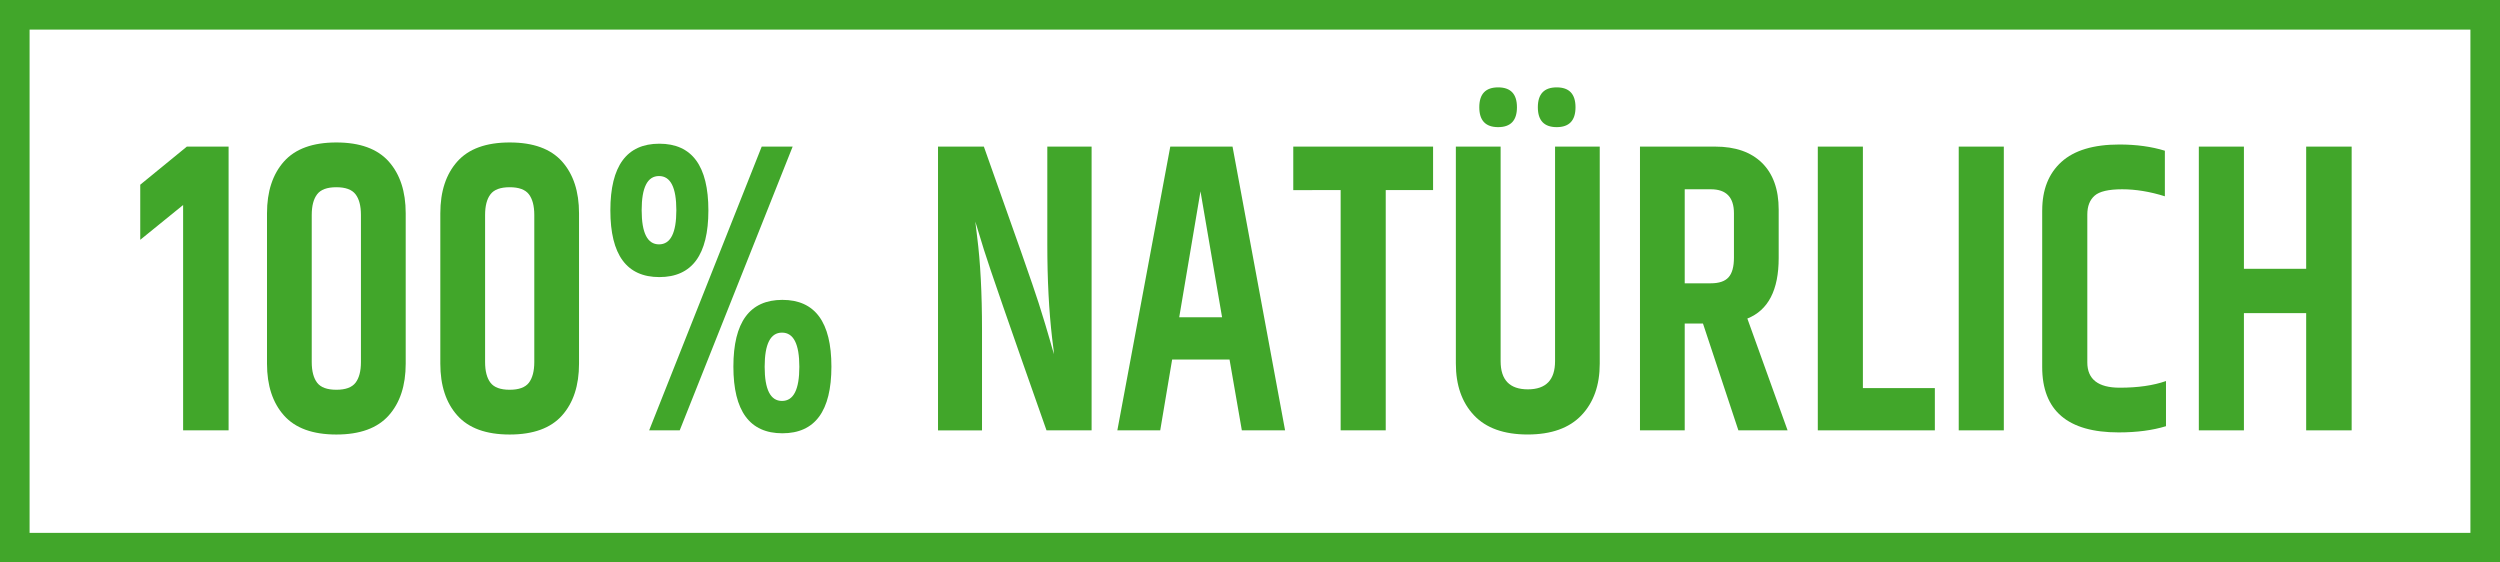 <!-- Generator: Adobe Illustrator 22.0.1, SVG Export Plug-In  -->
<svg version="1.1"
	 xmlns="http://www.w3.org/2000/svg" xmlns:xlink="http://www.w3.org/1999/xlink" xmlns:a="http://ns.adobe.com/AdobeSVGViewerExtensions/3.0/"
	 x="0px" y="0px" width="84.495px" height="19.009px" viewBox="0 0 84.495 19.009"
	 style="enable-background:new 0 0 84.495 19.009;" xml:space="preserve">
<style type="text/css">
	.st0{fill:#41A62A;}
</style>
<defs>
</defs>
<g>
	<g>
		<g>
			<path class="st0" d="M7.726,4.955v9.59H6.189V6.929L4.74,8.105V6.243l1.575-1.288H7.726z"/>
		</g>
		<g>
			<path class="st0" d="M9.024,7.209c0-0.737,0.191-1.32,0.573-1.75c0.382-0.429,0.973-0.644,1.771-0.644s1.388,0.215,1.771,0.644
				c0.382,0.43,0.573,1.013,0.573,1.75v5.082c0,0.737-0.191,1.321-0.573,1.75c-0.383,0.43-0.973,0.645-1.771,0.645
				s-1.389-0.215-1.771-0.645c-0.382-0.429-0.573-1.013-0.573-1.75V7.209z M12.199,7.266c0-0.309-0.061-0.542-0.183-0.7
				c-0.122-0.159-0.338-0.238-0.648-0.238c-0.312,0-0.527,0.079-0.649,0.238c-0.121,0.158-0.183,0.392-0.183,0.7v4.97
				c0,0.308,0.062,0.541,0.183,0.7c0.122,0.158,0.338,0.237,0.649,0.237c0.311,0,0.526-0.079,0.648-0.237
				c0.122-0.159,0.183-0.393,0.183-0.7V7.266z"/>
		</g>
		<g>
			<path class="st0" d="M14.882,7.209c0-0.737,0.191-1.32,0.574-1.75c0.382-0.429,0.972-0.644,1.77-0.644s1.389,0.215,1.771,0.644
				c0.382,0.43,0.573,1.013,0.573,1.75v5.082c0,0.737-0.191,1.321-0.573,1.75c-0.382,0.43-0.973,0.645-1.771,0.645
				s-1.388-0.215-1.77-0.645c-0.383-0.429-0.574-1.013-0.574-1.75V7.209z M18.058,7.266c0-0.309-0.062-0.542-0.183-0.7
				c-0.122-0.159-0.339-0.238-0.649-0.238s-0.527,0.079-0.648,0.238c-0.122,0.158-0.183,0.392-0.183,0.7v4.97
				c0,0.308,0.061,0.541,0.183,0.7c0.121,0.158,0.338,0.237,0.648,0.237s0.527-0.079,0.649-0.237c0.121-0.159,0.183-0.393,0.183-0.7
				V7.266z"/>
		</g>
		<g>
			<path class="st0" d="M22.285,9.365c-1.104,0-1.656-0.751-1.656-2.254s0.552-2.254,1.656-2.254s1.657,0.751,1.657,2.254
				S23.389,9.365,22.285,9.365z M22.273,8.259c0.391,0,0.586-0.385,0.586-1.154c0-0.771-0.195-1.155-0.586-1.155
				s-0.586,0.385-0.586,1.155C21.687,7.874,21.882,8.259,22.273,8.259z M25.744,4.955h1.046l-3.817,9.59h-1.033L25.744,4.955z
				 M26.443,14.644c-1.104,0-1.656-0.752-1.656-2.254c0-1.503,0.552-2.255,1.656-2.255S28.1,10.887,28.1,12.39
				C28.1,13.892,27.547,14.644,26.443,14.644z M26.43,13.551c0.391,0,0.586-0.385,0.586-1.154c0-0.771-0.195-1.155-0.586-1.155
				s-0.586,0.385-0.586,1.155C25.844,13.166,26.04,13.551,26.43,13.551z"/>
		</g>
		<g>
			<path class="st0" d="M35.395,4.955h1.499v9.59H35.37c-1.234-3.5-1.94-5.537-2.117-6.11c-0.176-0.574-0.272-0.89-0.289-0.945
				c0,0.019,0.021,0.191,0.062,0.518c0.109,0.85,0.164,1.899,0.164,3.15v3.388h-1.487v-9.59h1.55
				c1.067,2.996,1.685,4.76,1.853,5.292s0.292,0.94,0.372,1.225c0.079,0.285,0.128,0.451,0.145,0.497
				c0-0.037-0.021-0.214-0.062-0.531c-0.109-0.934-0.164-1.993-0.164-3.179V4.955z"/>
		</g>
		<g>
			<path class="st0" d="M41.972,14.545l-0.416-2.394h-1.94l-0.403,2.394h-1.449l1.789-9.59h2.104l1.776,9.59H41.972z M39.855,10.724
				h1.449l-0.73-4.257L39.855,10.724z"/>
		</g>
		<g>
			<path class="st0" d="M48.435,4.955v1.47h-1.6v8.12h-1.524v-8.12H43.71v-1.47H48.435z"/>
		</g>
		<g>
			<path class="st0" d="M52.556,4.955h1.512v7.336c0,0.729-0.206,1.31-0.617,1.743c-0.412,0.434-1.02,0.651-1.821,0.651
				s-1.407-0.218-1.814-0.651s-0.611-1.015-0.611-1.743V4.955h1.513v7.252c0,0.635,0.307,0.952,0.92,0.952
				c0.612,0,0.92-0.317,0.92-0.952V4.955z M50.634,4.297c-0.425,0-0.637-0.224-0.637-0.672s0.212-0.672,0.637-0.672
				c0.424,0,0.636,0.224,0.636,0.672S51.058,4.297,50.634,4.297z M52.613,4.297c-0.425,0-0.637-0.224-0.637-0.672
				s0.212-0.672,0.637-0.672c0.424,0,0.636,0.224,0.636,0.672S53.037,4.297,52.613,4.297z"/>
		</g>
		<g>
			<path class="st0" d="M56.94,10.934v3.611h-1.512v-9.59h2.545c0.681,0,1.208,0.185,1.582,0.553
				c0.373,0.369,0.561,0.895,0.561,1.575v1.638c0,1.083-0.354,1.765-1.059,2.045l1.36,3.779h-1.663l-1.197-3.611H56.94z
				 M56.94,6.397v3.178h0.882c0.277,0,0.478-0.067,0.599-0.203c0.122-0.135,0.183-0.356,0.183-0.665V7.209
				c0-0.541-0.26-0.812-0.781-0.812H56.94z"/>
		</g>
		<g>
			<path class="st0" d="M61.438,4.955h1.524v8.162h2.432v1.428h-3.956V4.955z"/>
		</g>
		<g>
			<path class="st0" d="M66.201,4.955h1.524v9.59h-1.524V4.955z"/>
		</g>
		<g>
			<path class="st0" d="M69.023,7.111c0-0.7,0.216-1.246,0.648-1.638c0.433-0.393,1.086-0.589,1.96-0.589
				c0.571,0,1.083,0.07,1.537,0.21v1.54c-0.504-0.158-0.985-0.237-1.442-0.237c-0.458,0-0.77,0.072-0.933,0.217
				c-0.164,0.145-0.246,0.356-0.246,0.637v4.998c0,0.569,0.365,0.854,1.097,0.854c0.612,0,1.134-0.075,1.562-0.225v1.526
				c-0.454,0.14-0.987,0.21-1.601,0.21c-1.722,0-2.583-0.737-2.583-2.212V7.111z"/>
		</g>
		<g>
			<path class="st0" d="M77.944,4.955h1.537v9.59h-1.537v-3.962h-2.104v3.962h-1.524v-9.59h1.524v4.13h2.104V4.955z"/>
		</g>
	</g>
	<g>
		<path class="st0" d="M84.495,19.009H0V0h84.495V19.009z M1,18.009h82.495V1H1V18.009z"/>
	</g>
</g>
</svg>